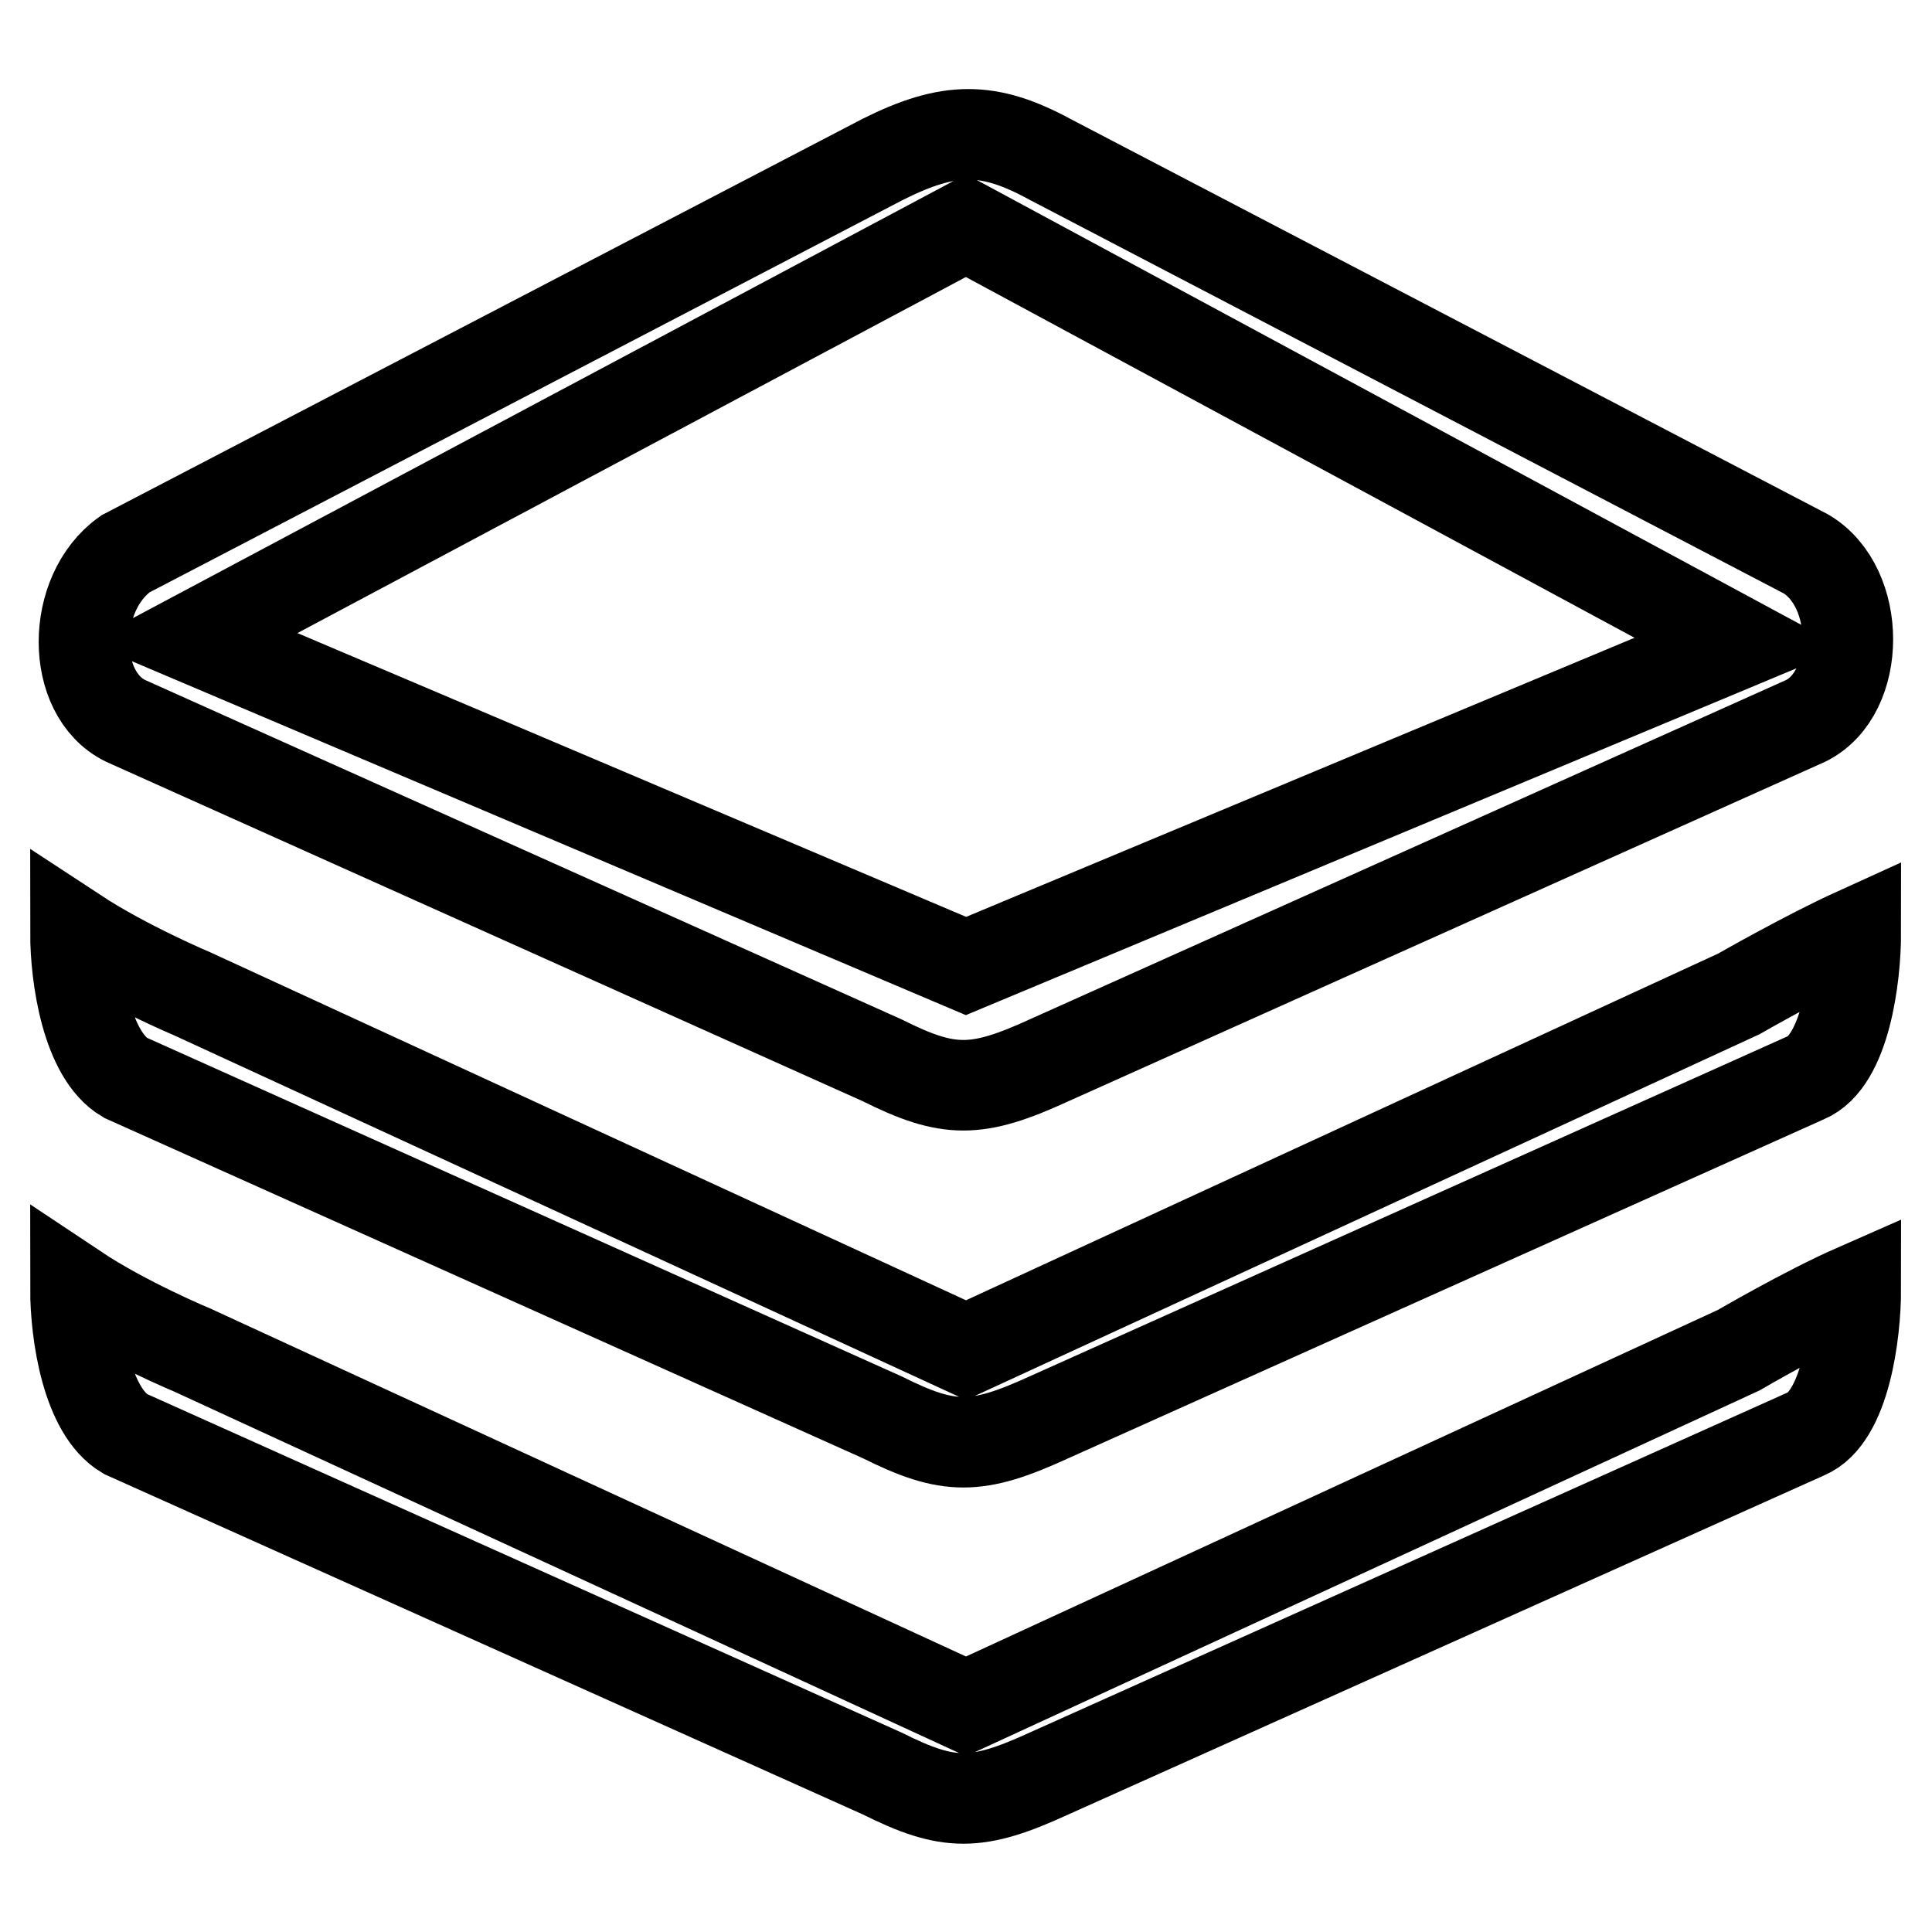 <?xml version="1.0" encoding="utf-8"?>
<!-- Svg Vector Icons : http://www.onlinewebfonts.com/icon -->
<!DOCTYPE svg PUBLIC "-//W3C//DTD SVG 1.1//EN" "http://www.w3.org/Graphics/SVG/1.1/DTD/svg11.dtd">
<svg version="1.1" xmlns="http://www.w3.org/2000/svg" xmlns:xlink="http://www.w3.org/1999/xlink" x="0px" y="0px" viewBox="0 0 256 256" enable-background="new 0 0 256 256" xml:space="preserve">
<g> <path stroke-width="12" fill-opacity="0" stroke="#000000"  d="M16.6,95.5l100.3,45c8.8,4.4,12.5,4.4,22.1,0l100.3-45c7.4-3.7,7.4-17.7,0-22.1L139.1,21.1 c-8.1-4.4-13.3-4.4-22.1,0L16.6,73.4C9.3,78.6,9.3,91.9,16.6,95.5z M128,29.9l102.5,55.3L128,128L25.5,84.5L128,29.9L128,29.9z  M128,226.1L25.5,178.9c0,0-8.9-3.7-15.5-8.1c0,5.9,1.5,16.2,6.6,19.2l100.3,45c8.8,4.4,12.5,4.4,22.1,0l100.3-45 c5.2-2.2,6.6-13.3,6.6-19.2c-6.6,2.9-15.5,8.1-15.5,8.1L128,226.1L128,226.1z M16.6,142.8l100.3,45c8.8,4.4,12.5,4.4,22.1,0 l100.3-45c5.2-2.2,6.6-13.3,6.6-19.2c-6.6,3-15.5,8.1-15.5,8.1L128,178.9L25.5,131.7c0,0-8.8-3.7-15.5-8.1 C10,129.5,11.5,139.8,16.6,142.8L16.6,142.8z"/></g>
</svg>